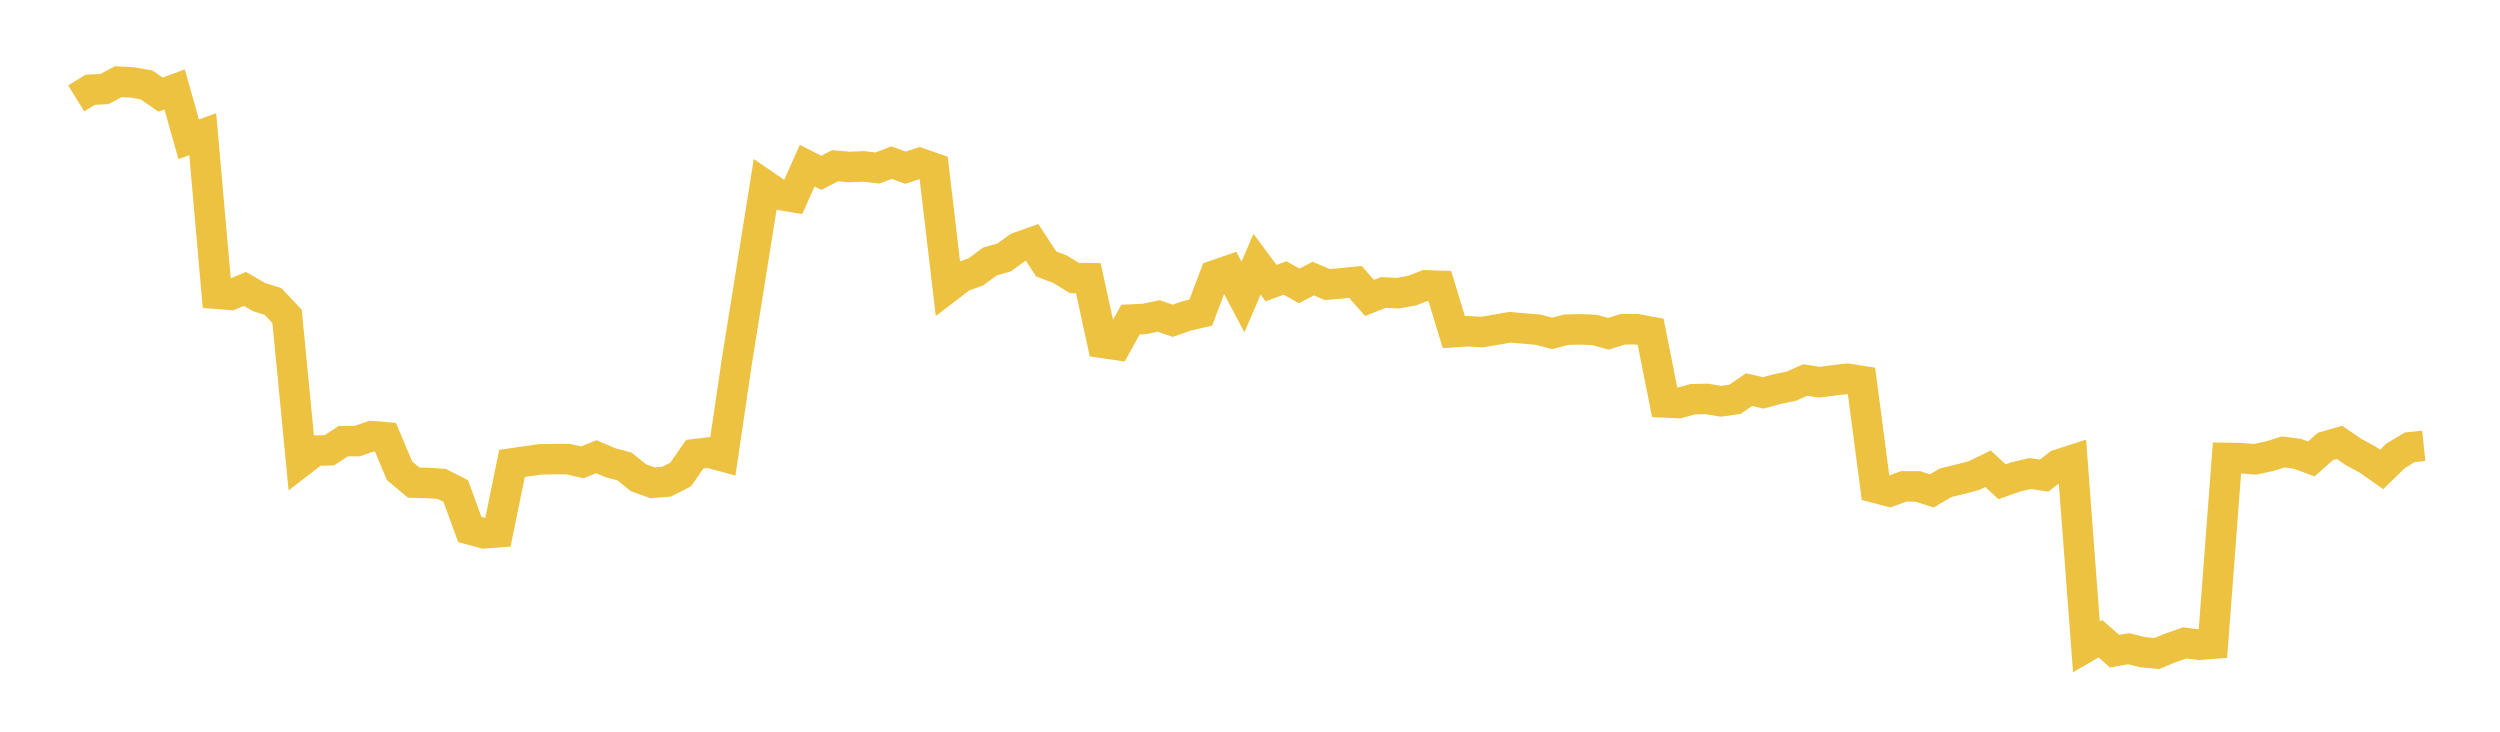 <svg width="164" height="48" xmlns="http://www.w3.org/2000/svg" xmlns:xlink="http://www.w3.org/1999/xlink"><path fill="none" stroke="rgb(237,194,64)" stroke-width="2" d="M5,6.457L5.922,5.886L6.844,5.843L7.766,5.357L8.689,5.409L9.611,5.569L10.533,6.207L11.455,5.864L12.377,9.133L13.299,8.804L14.222,19.272L15.144,19.342L16.066,18.952L16.988,19.486L17.91,19.776L18.832,20.755L19.754,30.273L20.677,29.561L21.599,29.539L22.521,28.94L23.443,28.935L24.365,28.612L25.287,28.687L26.21,30.881L27.132,31.657L28.054,31.683L28.976,31.744L29.898,32.211L30.82,34.733L31.743,34.984L32.665,34.914L33.587,30.398L34.509,30.266L35.431,30.134L36.353,30.117L37.275,30.117L38.198,30.331L39.12,29.959L40.042,30.353L40.964,30.599L41.886,31.343L42.808,31.67L43.731,31.596L44.653,31.127L45.575,29.795L46.497,29.687L47.419,29.937L48.341,23.685L49.263,17.929L50.186,12.147L51.108,12.777L52.03,12.93L52.952,10.869L53.874,11.336L54.796,10.869L55.719,10.956L56.641,10.916L57.563,11.02L58.485,10.668L59.407,11.002L60.329,10.696L61.251,11.021L62.174,18.871L63.096,18.167L64.018,17.834L64.94,17.152L65.862,16.894L66.784,16.227L67.707,15.901L68.629,17.315L69.551,17.666L70.473,18.234L71.395,18.249L72.317,22.492L73.24,22.626L74.162,20.964L75.084,20.922L76.006,20.725L76.928,21.043L77.85,20.722L78.772,20.505L79.695,18.063L80.617,17.741L81.539,19.485L82.461,17.331L83.383,18.572L84.305,18.237L85.228,18.754L86.15,18.275L87.072,18.667L87.994,18.587L88.916,18.491L89.838,19.542L90.76,19.184L91.683,19.234L92.605,19.074L93.527,18.718L94.449,18.75L95.371,21.79L96.293,21.731L97.216,21.784L98.138,21.628L99.06,21.468L99.982,21.55L100.904,21.628L101.826,21.869L102.749,21.629L103.671,21.605L104.593,21.645L105.515,21.896L106.437,21.603L107.359,21.595L108.281,21.764L109.204,26.4L110.126,26.441L111.048,26.188L111.97,26.17L112.892,26.325L113.814,26.193L114.737,25.559L115.659,25.774L116.581,25.526L117.503,25.337L118.425,24.929L119.347,25.072L120.269,24.954L121.192,24.847L122.114,24.992L123.036,32.002L123.958,32.244L124.88,31.907L125.802,31.908L126.725,32.203L127.647,31.663L128.569,31.44L129.491,31.199L130.413,30.75L131.335,31.603L132.257,31.276L133.18,31.064L134.102,31.199L135.024,30.476L135.946,30.18L136.868,42.435L137.79,41.901L138.713,42.717L139.635,42.556L140.557,42.783L141.479,42.873L142.401,42.493L143.323,42.172L144.246,42.294L145.168,42.224L146.09,30.04L147.012,30.055L147.934,30.13L148.856,29.934L149.778,29.648L150.701,29.767L151.623,30.106L152.545,29.286L153.467,29.021L154.389,29.648L155.311,30.144L156.234,30.793L157.156,29.898L158.078,29.342L159,29.247"></path></svg>